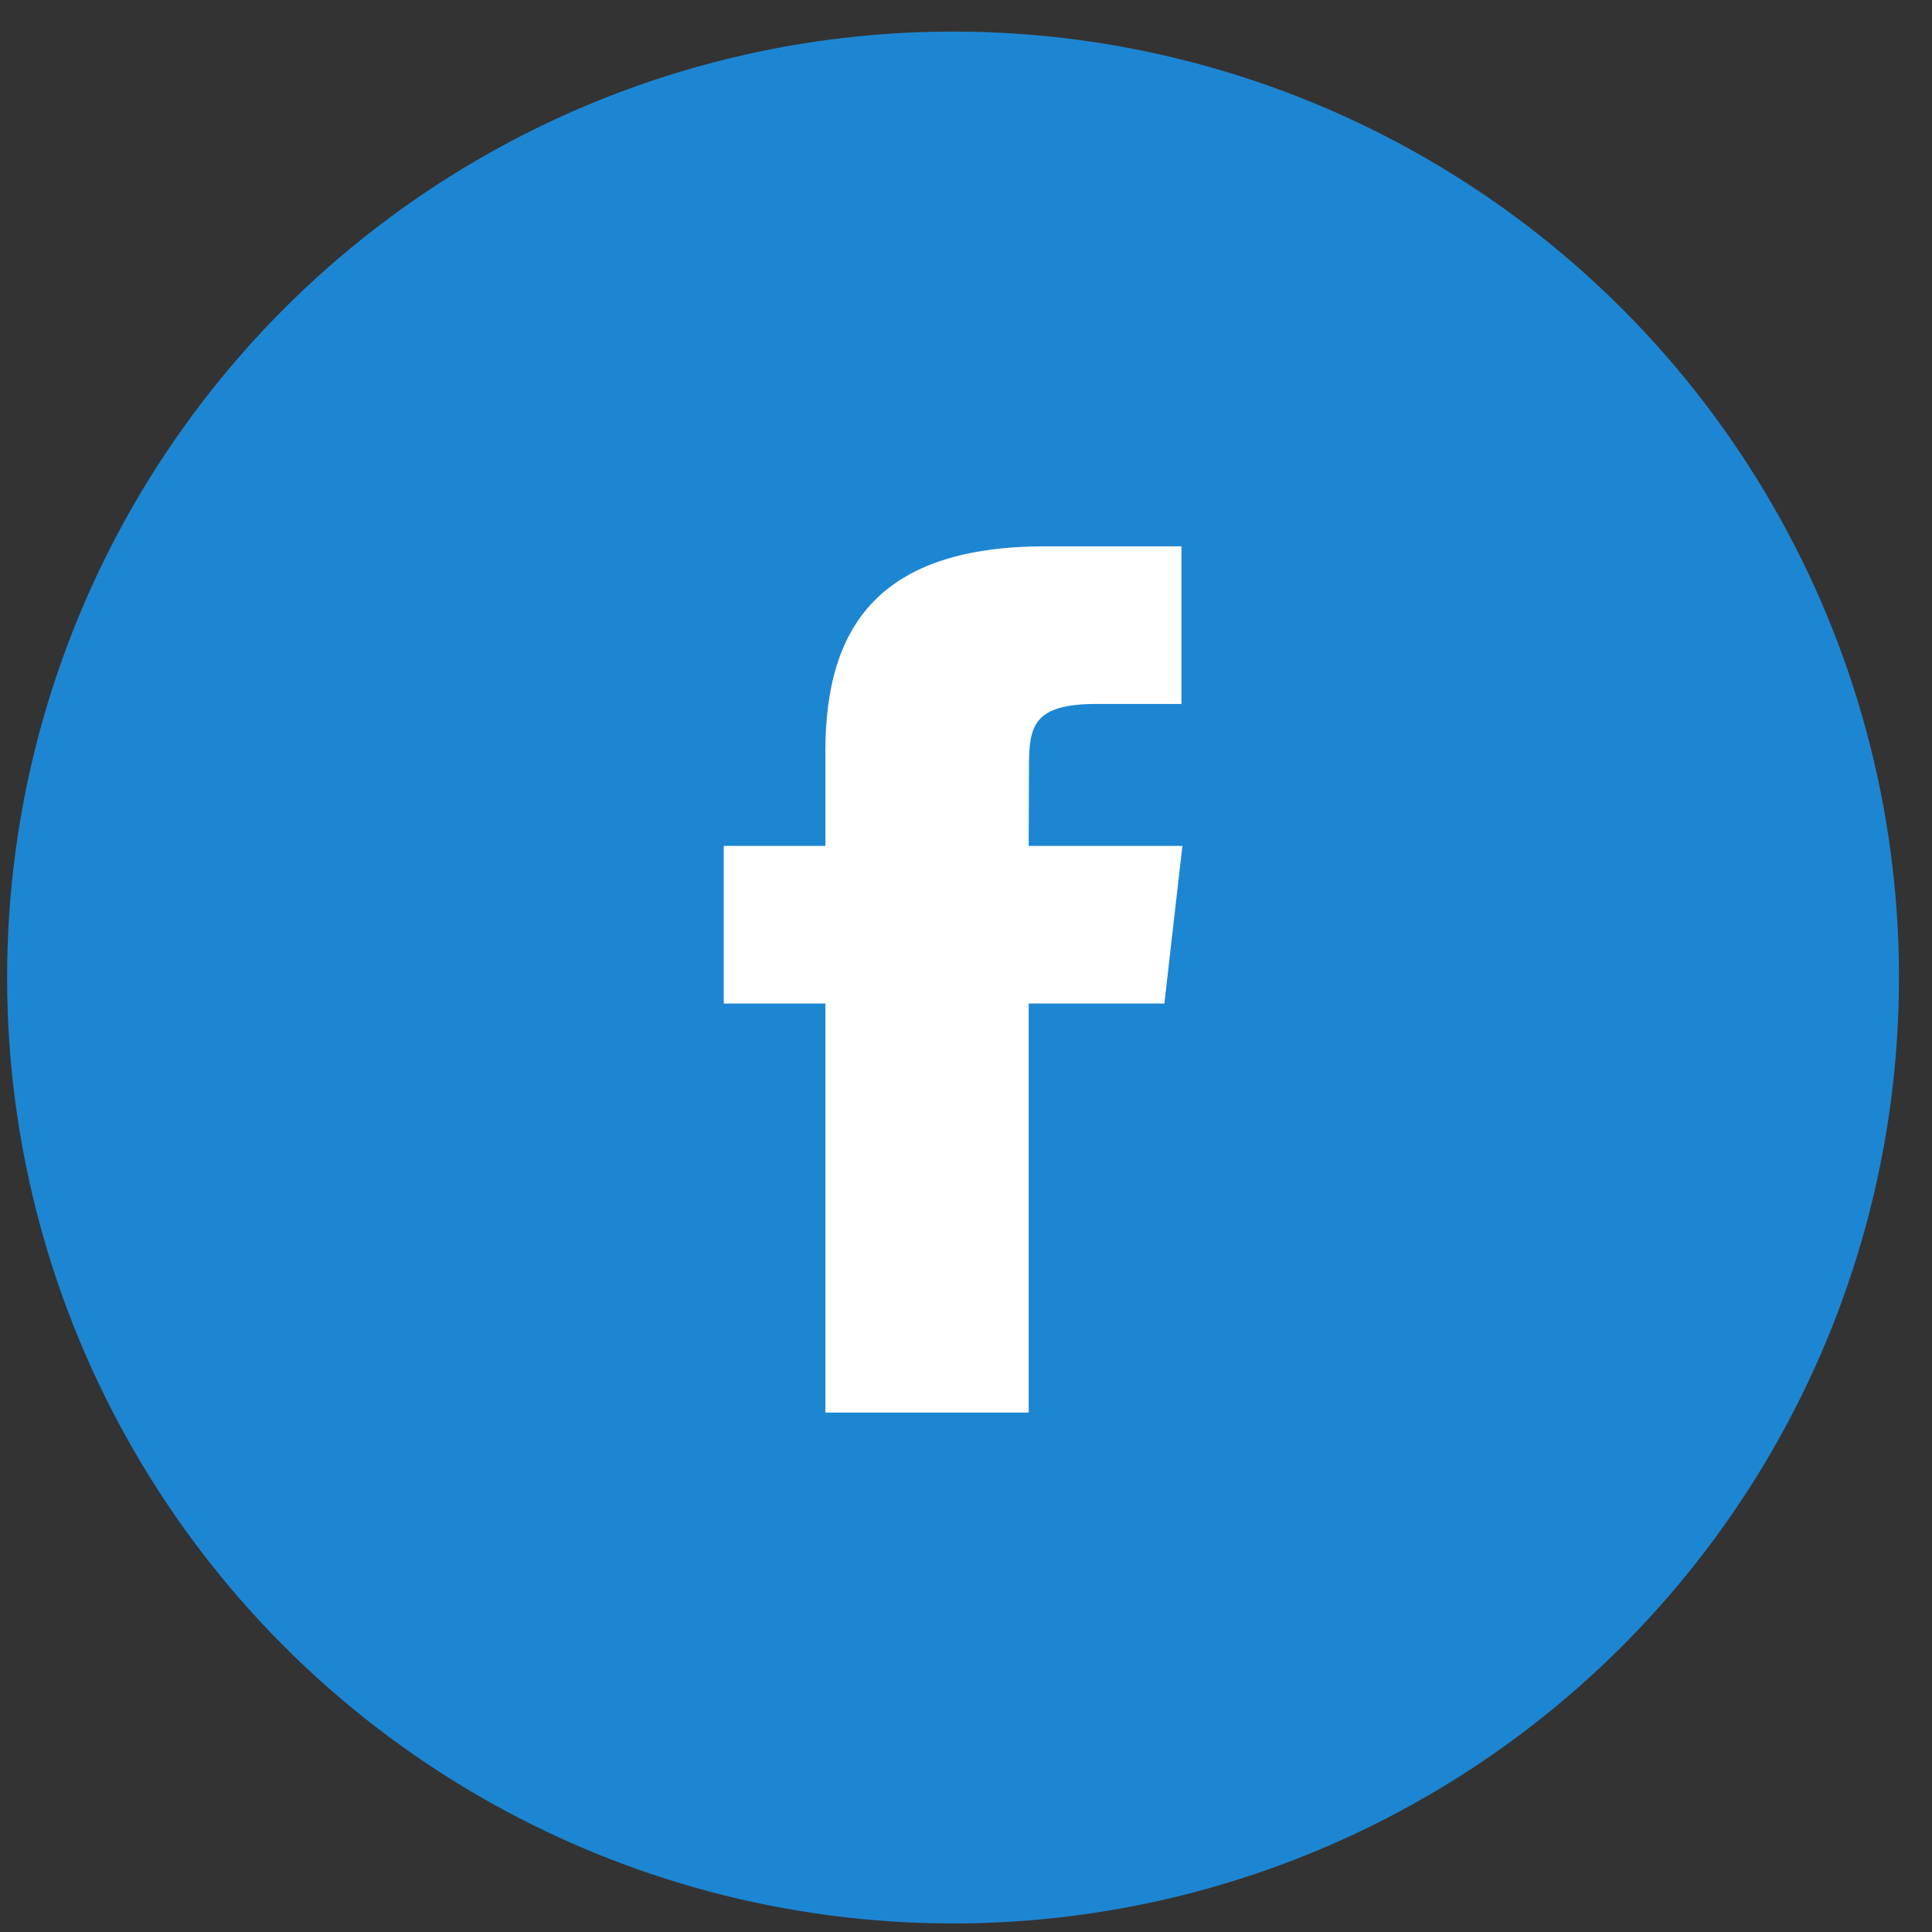 <svg width="47" height="47" viewBox="0 0 47 47" fill="none" xmlns="http://www.w3.org/2000/svg">
<rect x="0" y="0" width="47" height="47" fill="#333333" stroke="none"/>
<circle cx="23.185" cy="23.78" r="23.012" fill="#1D86D3"/>
<path fill-rule="evenodd" clip-rule="evenodd" d="M25.025 34.364H20.079V24.413H17.607V20.578H20.079V18.278C20.079 15.151 21.475 13.29 25.44 13.29H28.741V17.125H26.678C25.134 17.125 25.032 17.66 25.032 18.661L25.025 20.578H28.764L28.326 24.413H25.025V34.364Z" fill="white"/>
</svg>
